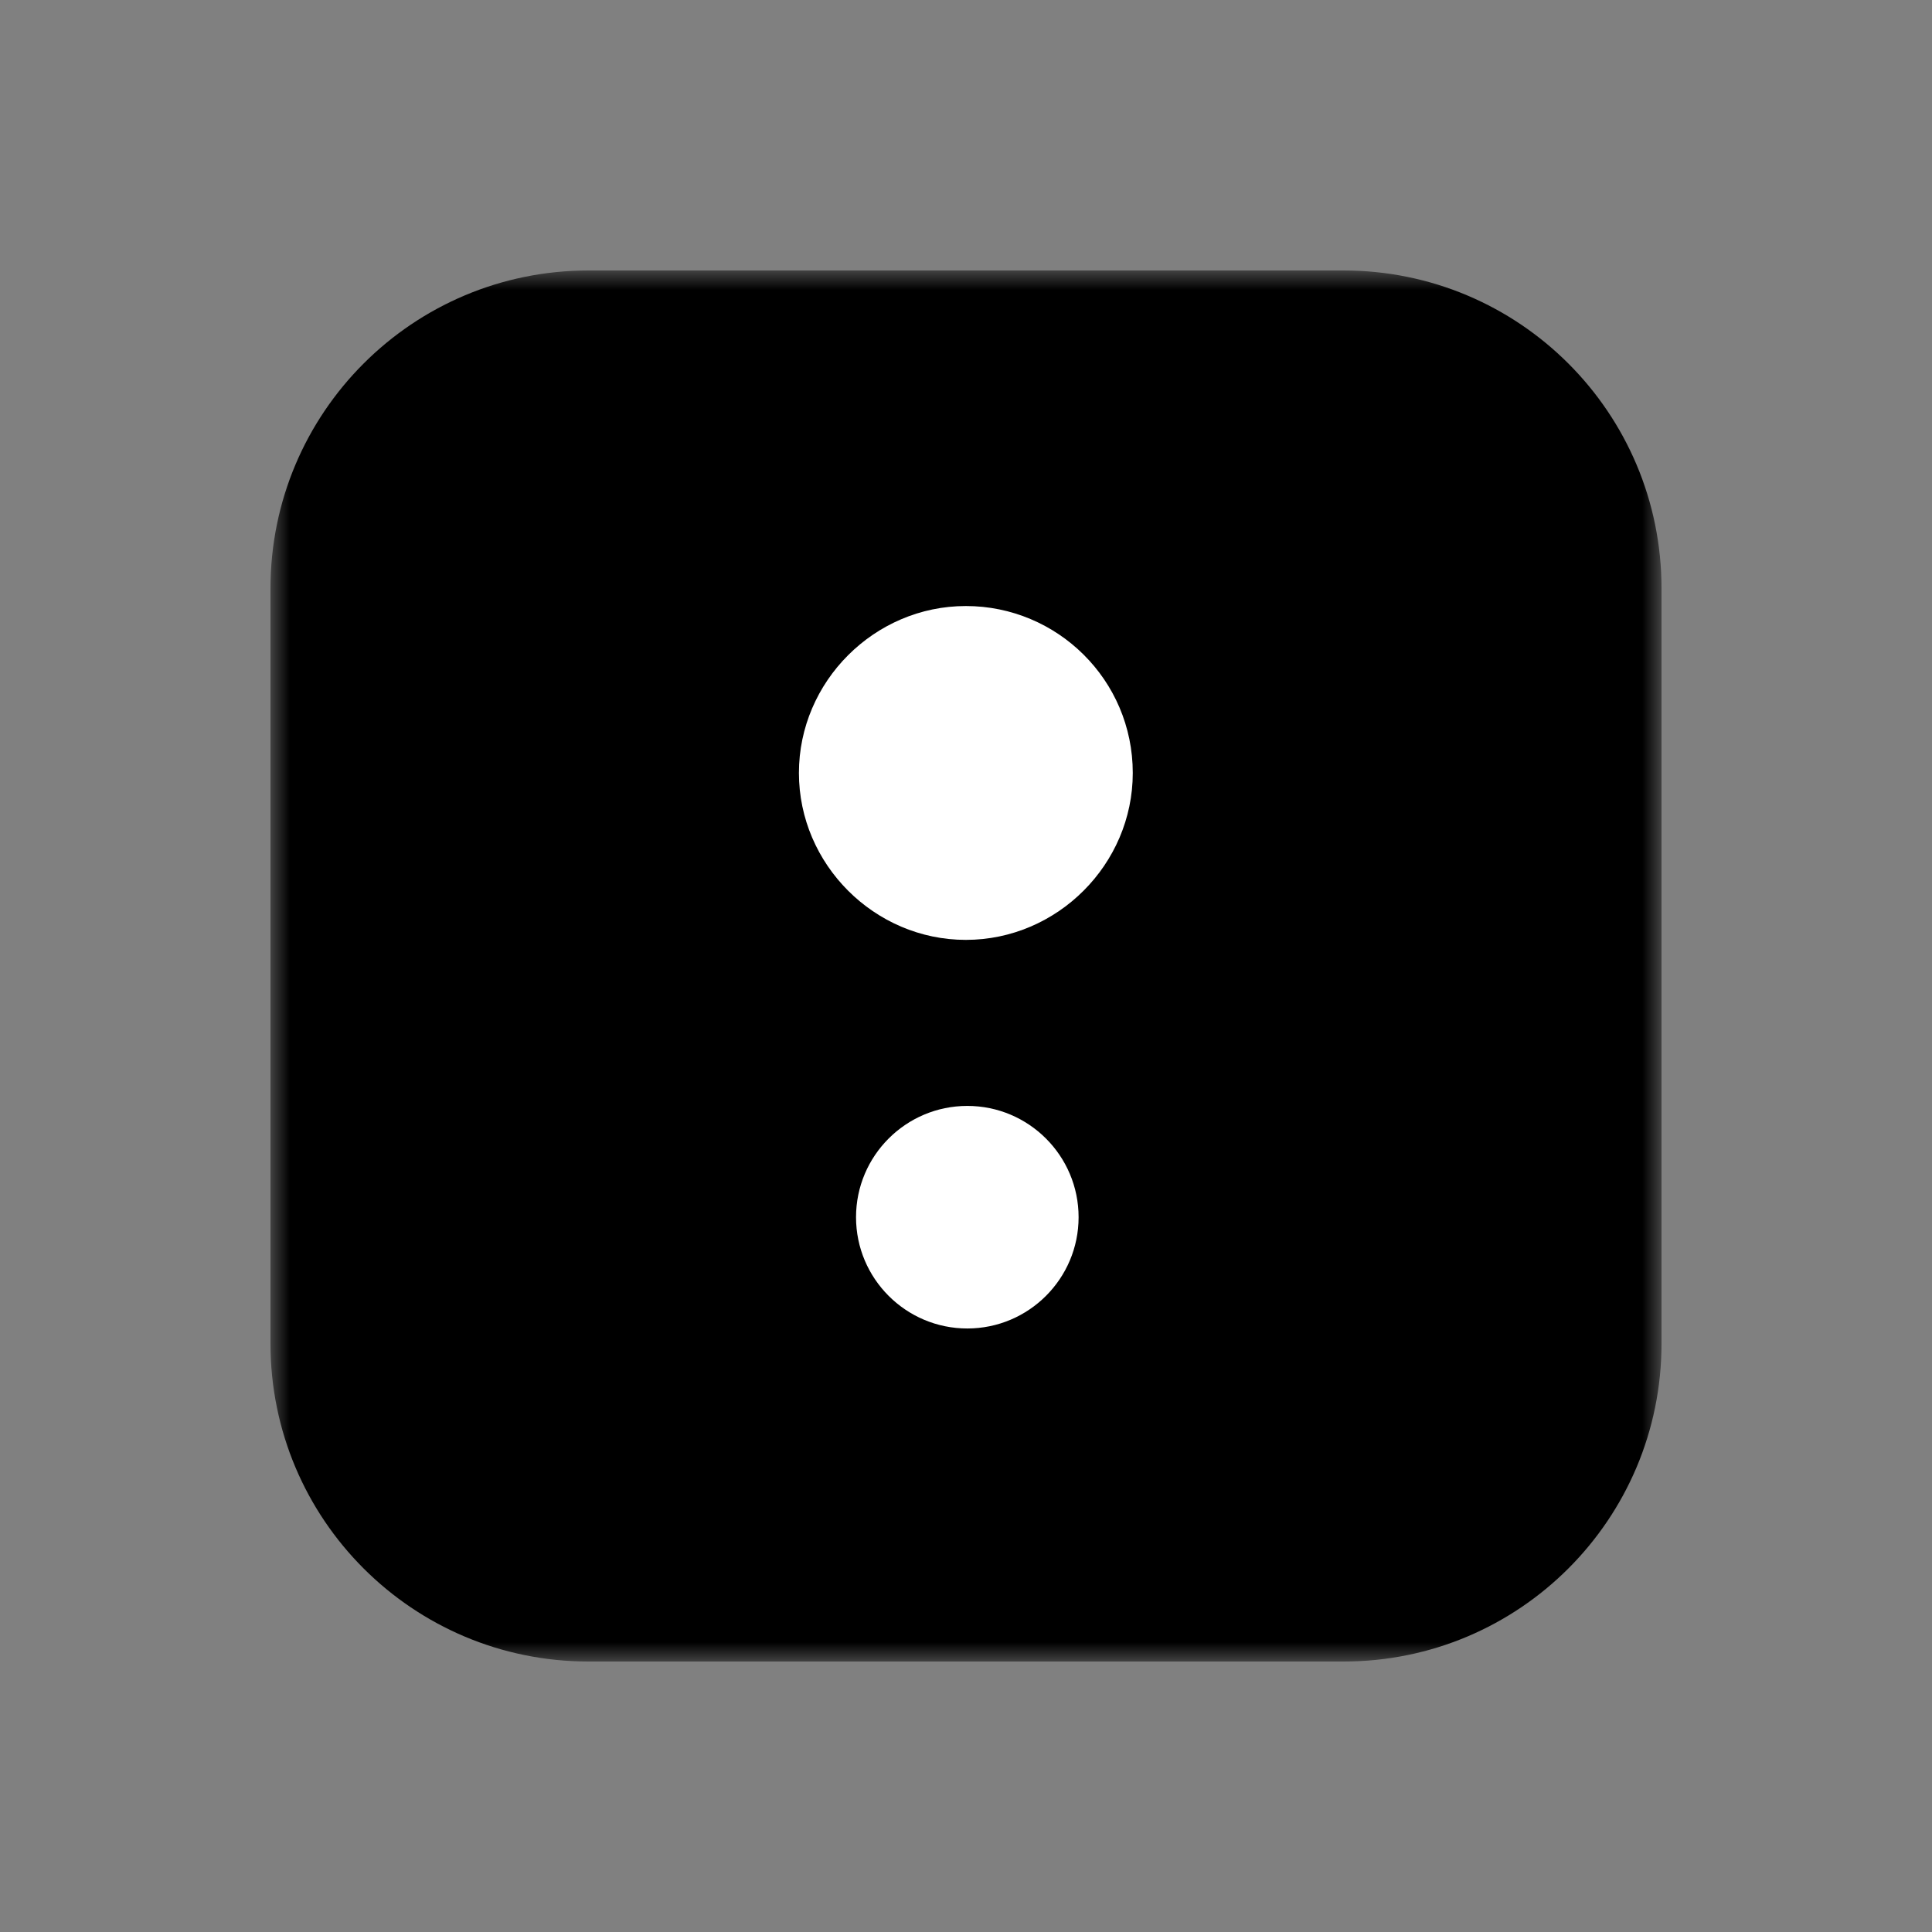 <svg width="50" height="50" viewBox="0 0 50 50" fill="none" xmlns="http://www.w3.org/2000/svg">
<rect x="0" y="0" width="50" height="50" fill="#808080" stroke="none"/>
<g style="mix-blend-mode:luminosity">
<mask id="mask0_75700_48625" style="mask-type:luminance" maskUnits="userSpaceOnUse" x="7" y="7" width="36" height="36">
<path d="M43 7H7V43H43V7Z" fill="white"/>
</mask>
<g mask="url(#mask0_75700_48625)">
<path d="M34.771 7H15.229C10.682 7 7 10.682 7 15.229V34.771C7 39.318 10.682 43 15.229 43H34.771C39.318 43 43 39.318 43 34.771V15.229C43 10.682 39.318 7 34.771 7Z" fill="black"/>
<path d="M29.316 20.004C29.316 22.369 27.362 24.324 24.996 24.324C22.63 24.324 20.676 22.369 20.676 20.004C20.676 17.638 22.63 15.684 24.996 15.684C27.362 15.684 29.316 17.597 29.316 20.004Z" fill="white"/>
<path d="M27.914 31.501C27.914 33.09 26.623 34.381 25.034 34.381C23.445 34.381 22.154 33.09 22.154 31.501C22.154 29.912 23.445 28.621 25.034 28.621C26.623 28.621 27.914 29.912 27.914 31.501Z" fill="white"/>
</g>
</g>
</svg>
